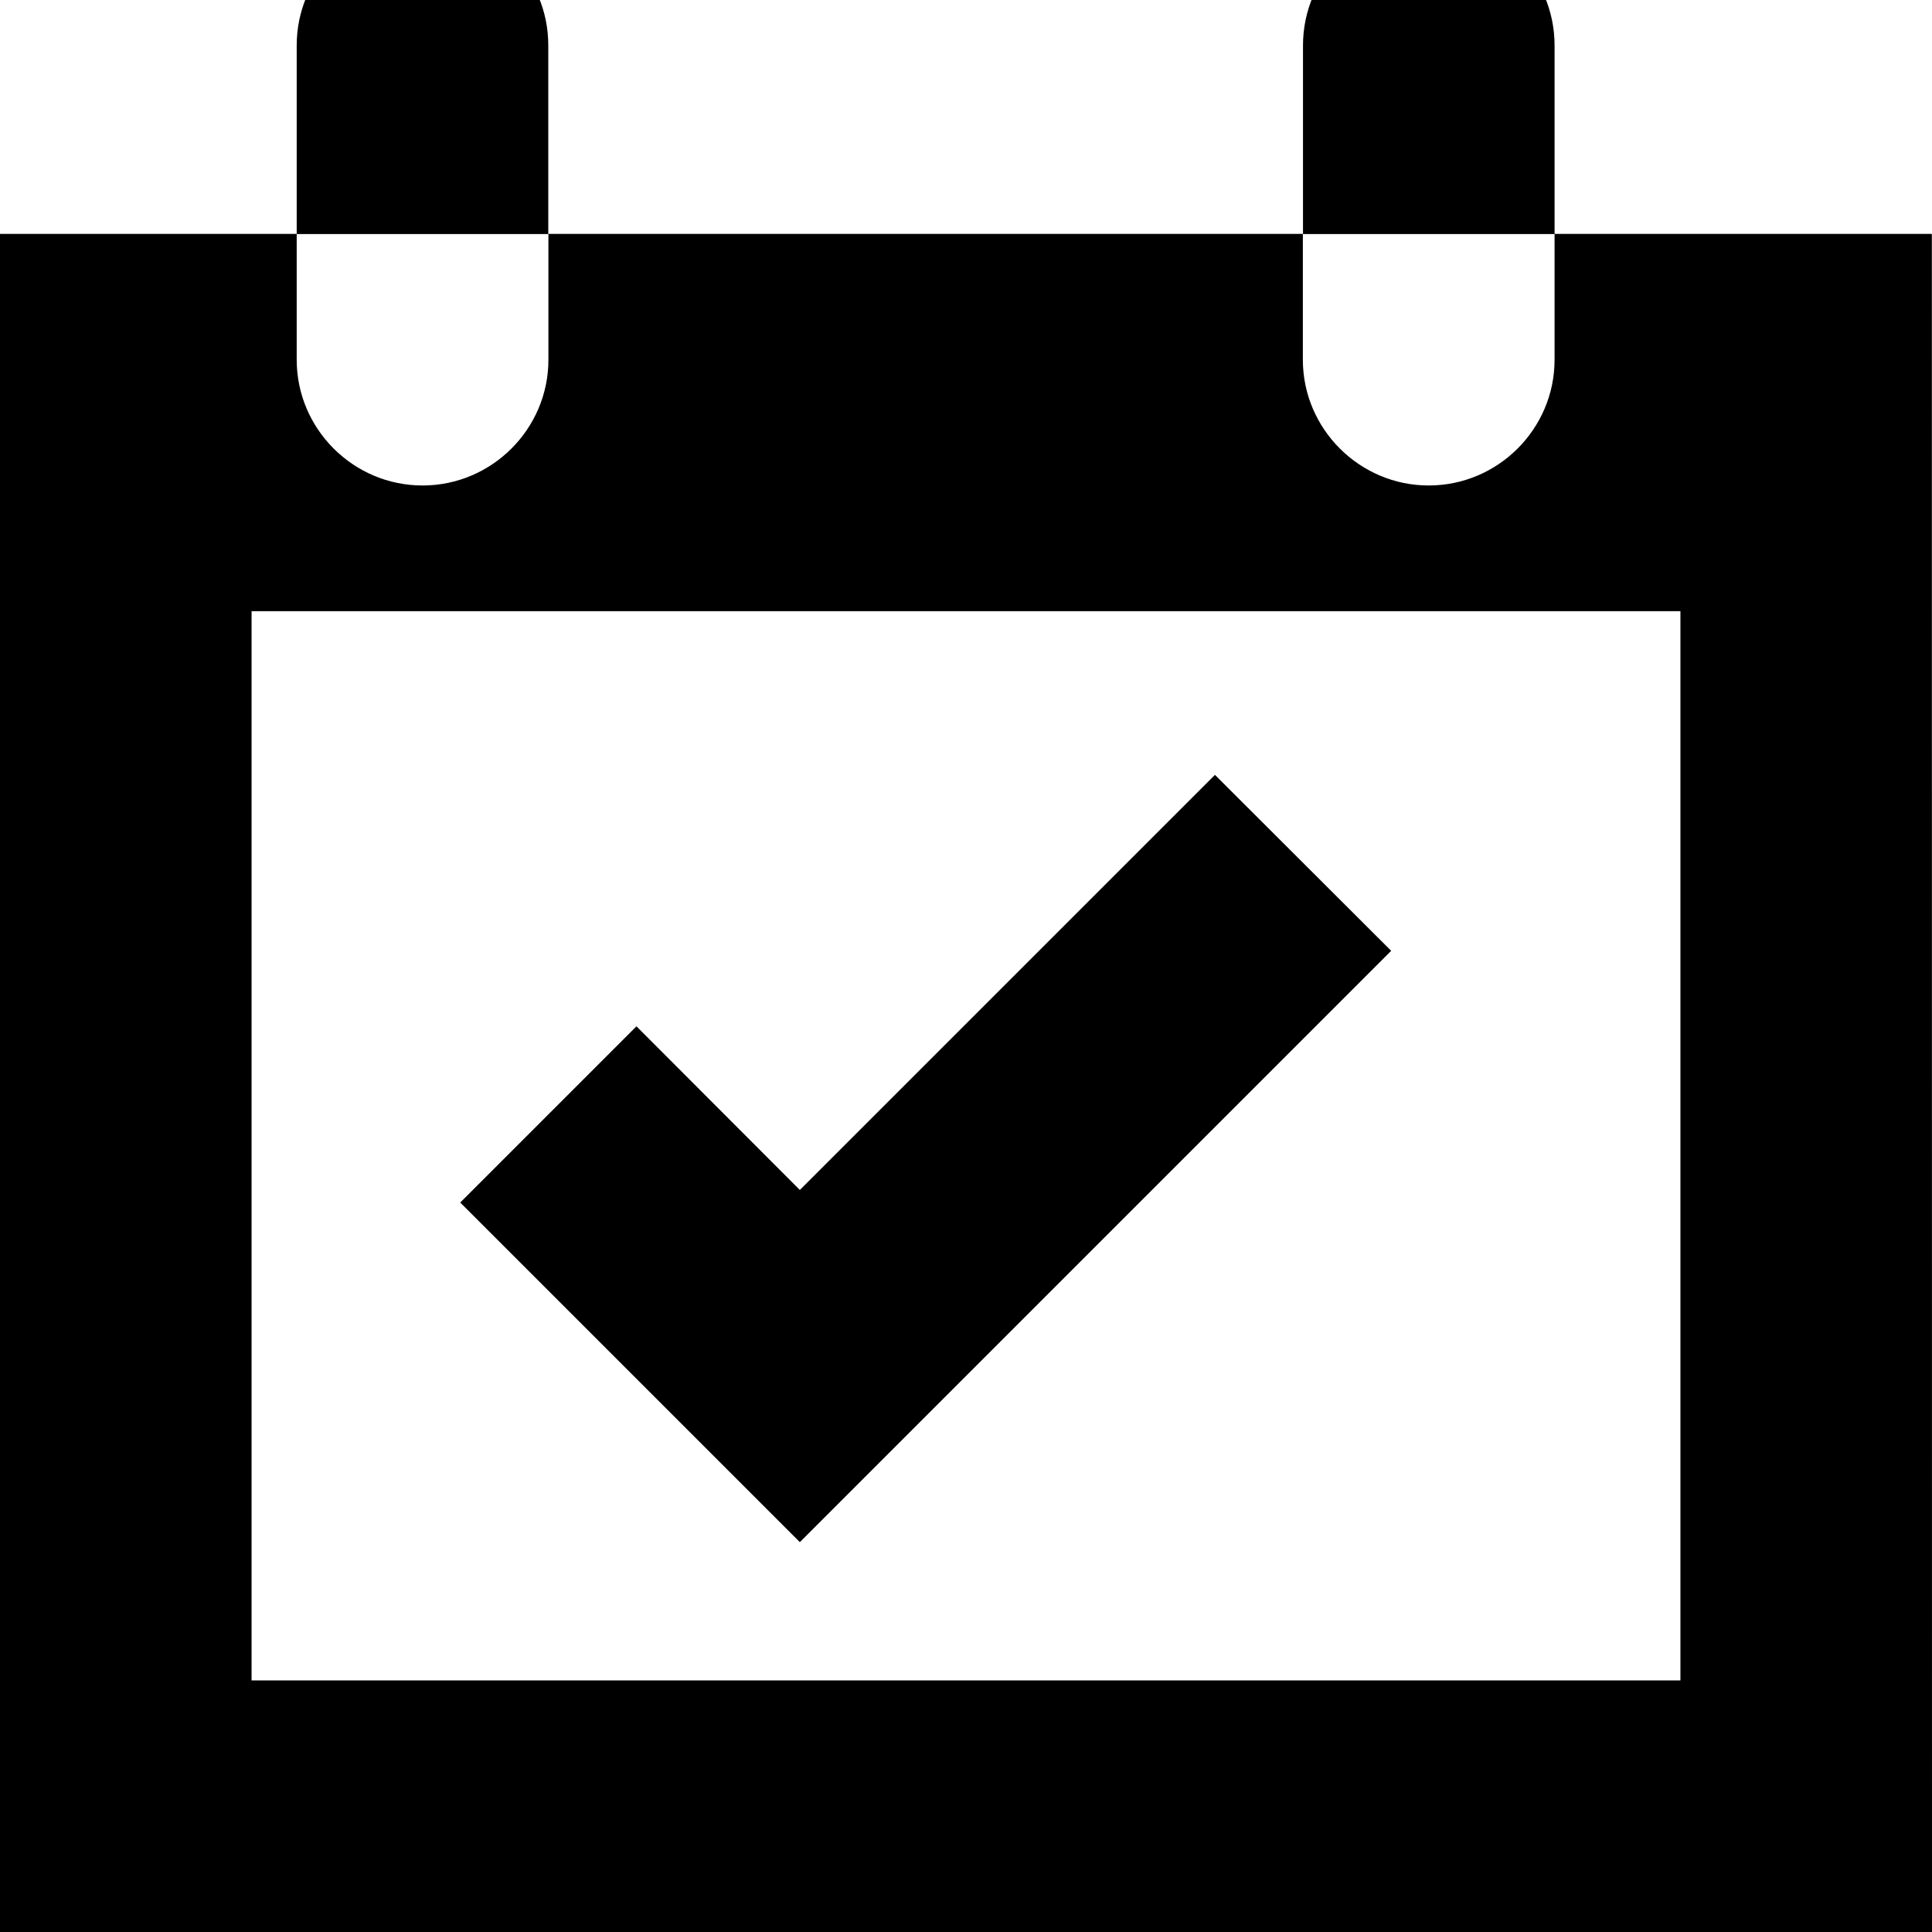 <svg width="14" height="14" viewBox="0 0 14 14" fill="none" xmlns="http://www.w3.org/2000/svg">
<g id="Union">
<path d="M3.335 8.714L5.796 11.175L10.081 6.89L8.804 5.615L5.796 8.623L4.612 7.437L3.335 8.714Z" fill="black"/>
<path fill-rule="evenodd" clip-rule="evenodd" d="M2.15 0.329C2.15 -0.173 2.56 -0.583 3.062 -0.583C3.563 -0.583 3.974 -0.173 3.973 0.329V1.696H2.15V2.607C2.15 3.108 2.56 3.518 3.062 3.518C3.564 3.518 3.974 3.108 3.974 2.607V1.695H9.441V2.607C9.441 3.108 9.852 3.518 10.353 3.518C10.855 3.518 11.265 3.108 11.265 2.607L11.265 1.696H9.442V0.329C9.442 -0.173 9.852 -0.583 10.354 -0.583C10.855 -0.583 11.265 -0.173 11.265 0.329L11.265 1.695H13.999L14 14H-0.583V1.695H2.15V0.329ZM1.823 12.177H12.177V4.429H1.823V12.177Z" fill="black"/>
</g>
</svg>
